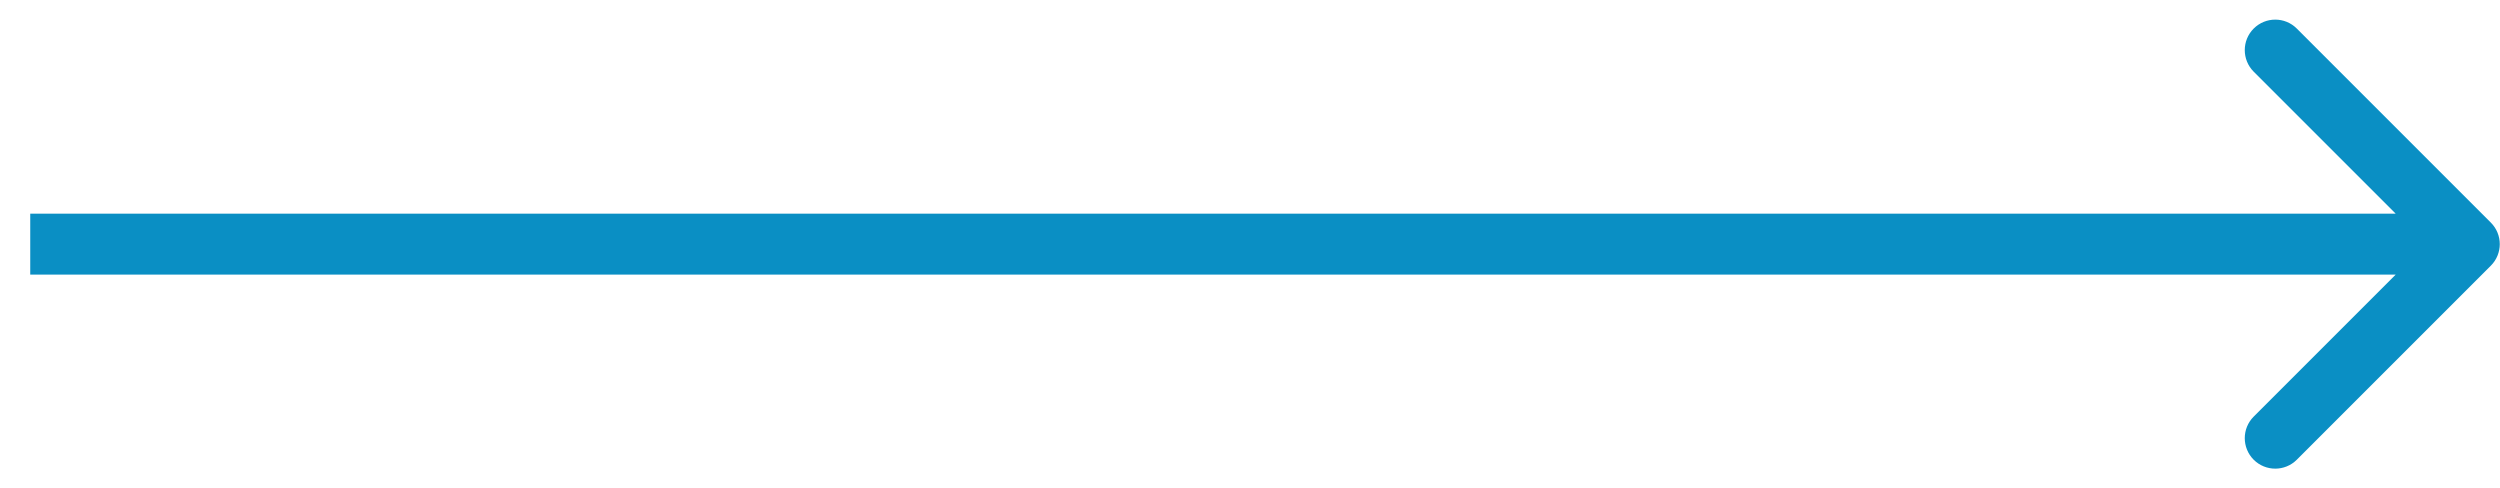 <?xml version="1.0" encoding="UTF-8"?> <svg xmlns="http://www.w3.org/2000/svg" width="82" height="16" viewBox="0 0 82 16" fill="none"> <path d="M81.699 8.715C82.09 8.324 82.09 7.691 81.699 7.301L75.335 0.937C74.945 0.546 74.312 0.546 73.921 0.937C73.531 1.327 73.531 1.96 73.921 2.351L79.578 8.008L73.921 13.665C73.531 14.055 73.531 14.688 73.921 15.079C74.312 15.469 74.945 15.469 75.335 15.079L81.699 8.715ZM0.992 9.008H80.992V7.008H0.992V9.008Z" fill="#0A8FC4"></path> </svg> 